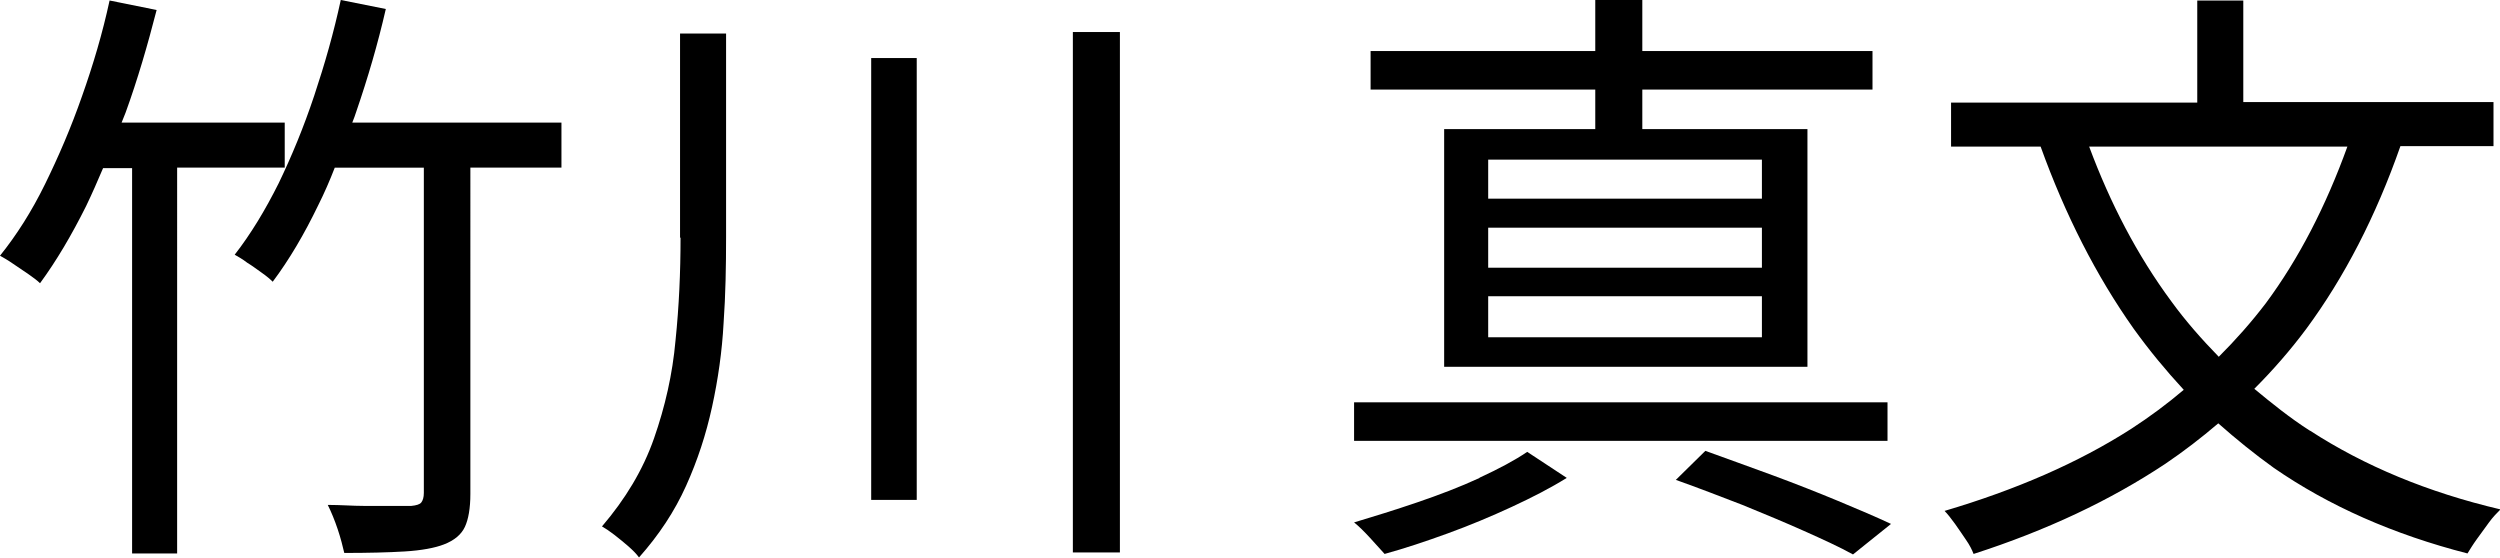 <?xml version="1.0" encoding="UTF-8"?>
<svg id="_レイヤー_1" data-name="レイヤー 1" xmlns="http://www.w3.org/2000/svg" viewBox="0 0 49.96 11.15">
  <defs>
    <style>
      .cls-1 {
        stroke-width: 0px;
      }
    </style>
  </defs>
  <path class="cls-1" d="M5.69,3.35v-.9h-3.26c.03-.07.05-.13.08-.2.24-.66.44-1.35.62-2.05l-.94-.19c-.14.65-.33,1.29-.55,1.91-.22.63-.47,1.21-.74,1.76s-.57,1.02-.9,1.43c.07.04.16.09.26.16.1.07.21.14.31.21.1.07.18.13.23.18.33-.45.63-.96.92-1.54.12-.25.23-.5.34-.76h.58v7.7h.9V3.35h2.14Z"/>
  <path class="cls-1" d="M7.12,2.23c.23-.67.43-1.35.59-2.05l-.9-.18c-.14.65-.32,1.28-.53,1.91s-.45,1.21-.71,1.75c-.27.54-.56,1.02-.88,1.43.07.04.16.09.25.16.1.06.19.13.29.2.1.07.17.13.22.18.33-.44.63-.95.91-1.53.12-.24.23-.49.33-.75h1.78v6.5c0,.09-.02.15-.05.19-.03.04-.1.06-.2.07-.07,0-.19,0-.36,0-.17,0-.36,0-.59,0-.22,0-.46-.02-.72-.02.07.14.14.31.2.49.06.18.1.34.13.47.47,0,.88-.01,1.21-.03s.6-.07.78-.14c.21-.08.35-.2.42-.35.07-.15.11-.37.11-.66V3.35h1.82v-.9h-4.18c.03-.08.06-.15.08-.22Z"/>
  <rect class="cls-1" x="17.41" y="1.16" width=".91" height="8.83"/>
  <rect class="cls-1" x="21.44" y=".64" width=".94" height="10.4"/>
  <path class="cls-1" d="M13.6,4.75c0,.69-.03,1.37-.1,2.05-.06.68-.21,1.33-.43,1.96s-.57,1.21-1.04,1.76c.07.04.16.1.25.17.1.08.19.15.28.23.09.08.16.15.21.22.4-.45.71-.92.94-1.43s.4-1.03.52-1.58c.12-.55.2-1.11.23-1.67.04-.57.05-1.14.05-1.72V.67h-.92v4.08Z"/>
  <path class="cls-1" d="M35.43,9.5c-.46-.17-.91-.33-1.35-.49l-.59.58c.45.16.89.33,1.33.5.44.18.85.35,1.23.52.38.17.71.32.98.47l.76-.61c-.3-.14-.65-.29-1.06-.46-.41-.17-.84-.34-1.3-.51Z"/>
  <path class="cls-1" d="M29.57,9.55c-.39.18-.81.34-1.25.49s-.86.28-1.26.4c.1.08.2.18.32.31.12.13.22.24.29.32.4-.11.82-.25,1.26-.41.44-.16.87-.34,1.28-.53s.78-.38,1.1-.58l-.79-.52c-.25.17-.57.34-.96.52Z"/>
  <rect class="cls-1" x="27.06" y="8.04" width="10.66" height=".77"/>
  <path class="cls-1" d="M31.88,2.58h-3.02v4.75h7.26V2.58h-3.3v-.79h4.6v-.77h-4.6V0h-.94v1.02h-4.49v.77h4.49v.79ZM35.21,6.74h-5.47v-.82h5.47v.82ZM35.21,5.35h-5.47v-.8h5.47v.8ZM35.21,3.97h-5.47v-.78h5.47v.78Z"/>
  <path class="cls-1" d="M46.15,8.6c-.39-.25-.75-.54-1.1-.83.37-.37.72-.77,1.04-1.2.76-1.03,1.39-2.25,1.88-3.65h1.86v-.88h-5V.01h-.92v2.04h-4.92v.88h1.79c.49,1.36,1.11,2.58,1.86,3.64.31.43.64.83,1,1.22-.33.28-.68.54-1.05.78-1.06.68-2.31,1.22-3.73,1.64.06.06.13.15.21.26.08.11.15.22.22.32s.12.2.15.28c1.46-.47,2.73-1.07,3.83-1.8.37-.25.72-.52,1.06-.81.35.31.72.61,1.11.89,1.1.76,2.39,1.33,3.87,1.71.05-.08.11-.18.19-.29.08-.11.16-.22.24-.33.08-.11.16-.19.23-.26-1.45-.34-2.72-.87-3.8-1.57ZM41.75,2.93h5.16c-.43,1.19-.97,2.24-1.63,3.13-.29.38-.6.73-.94,1.07-.34-.35-.66-.71-.95-1.11-.68-.92-1.22-1.96-1.64-3.09Z"/>
</svg>